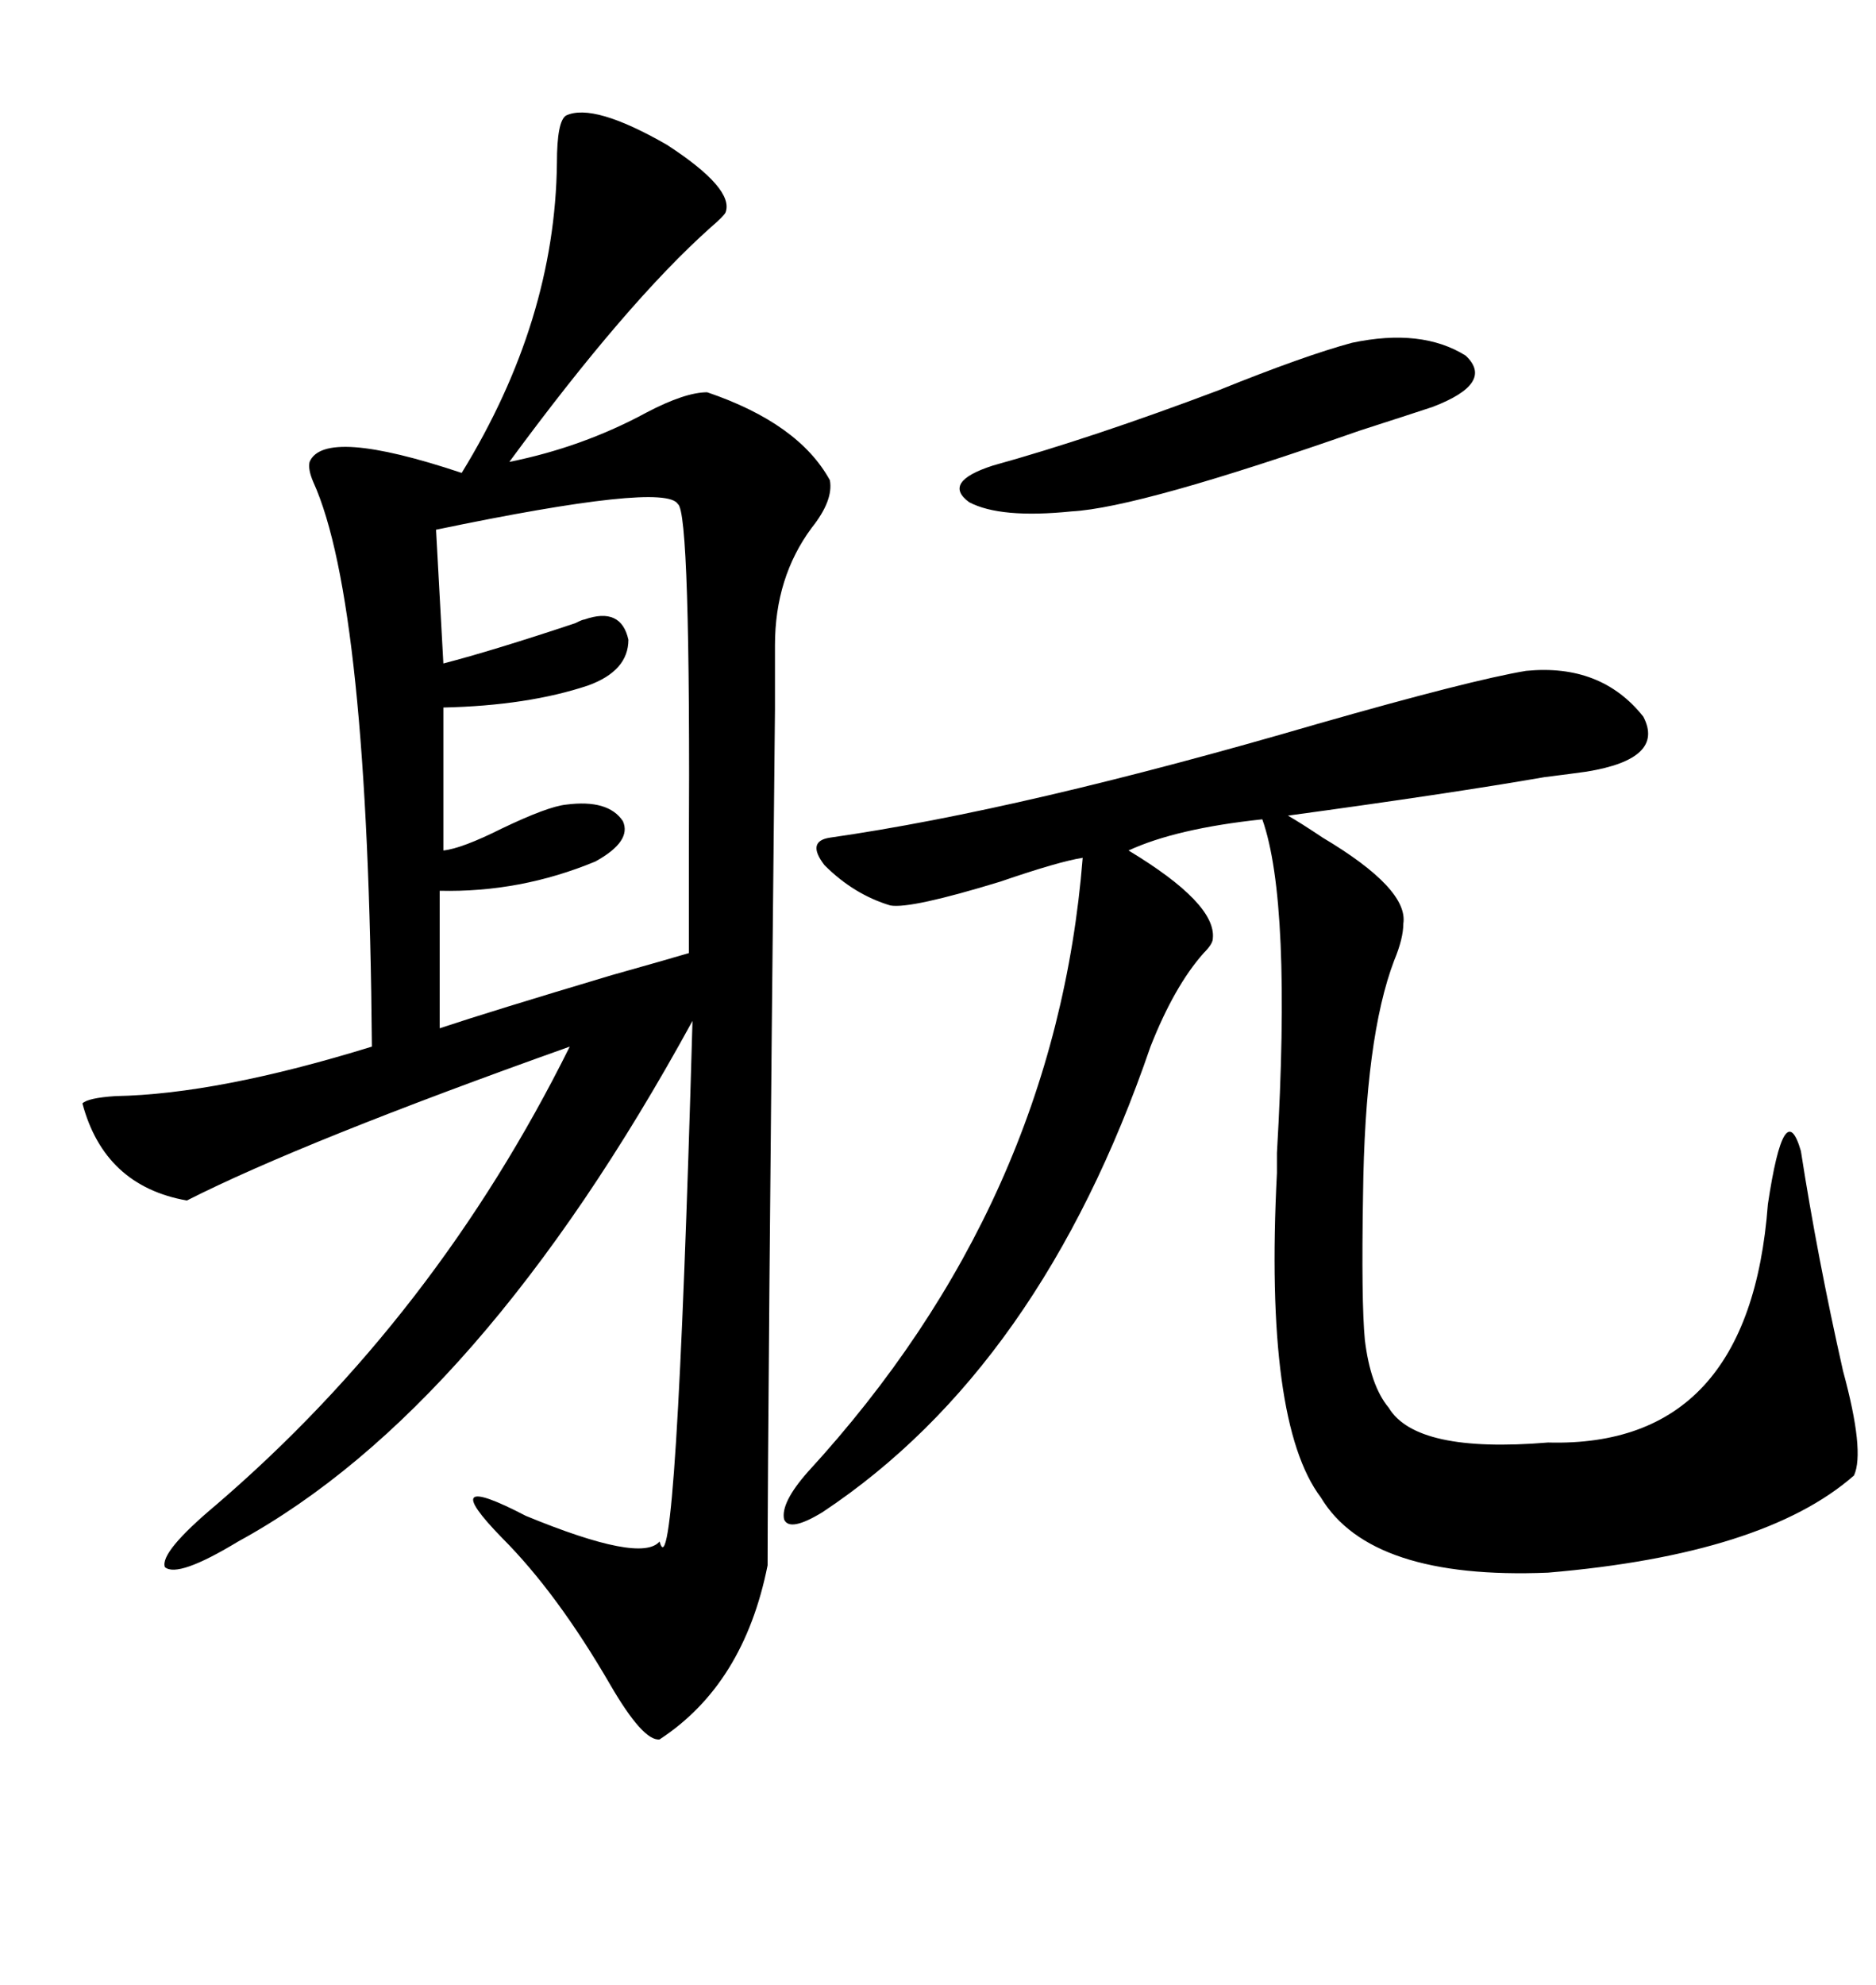<svg xmlns="http://www.w3.org/2000/svg" xmlns:xlink="http://www.w3.org/1999/xlink" width="300" height="317.285"><path d="M90.53 18.46L90.53 18.46Q94.92 16.41 106.64 23.14L106.64 23.14Q117.48 30.18 116.02 33.98L116.02 33.98Q115.72 34.57 113.67 36.33L113.67 36.33Q100.20 48.34 81.45 73.83L81.45 73.83Q93.16 71.48 103.42 65.92L103.42 65.92Q109.57 62.70 113.09 62.70L113.09 62.70Q127.73 67.68 132.71 76.76L132.71 76.76Q133.30 79.98 129.79 84.38L129.79 84.38Q123.93 92.29 123.93 103.13L123.93 103.13Q123.93 103.42 123.93 113.38L123.93 113.38Q122.75 228.52 122.75 250.20L122.75 250.20Q118.95 269.24 105.47 278.03L105.47 278.03Q102.83 278.32 97.56 269.24L97.56 269.24Q89.06 254.59 80.27 245.80L80.27 245.80Q69.43 234.67 84.08 242.29L84.08 242.29Q102.54 249.90 105.47 246.39L105.47 246.39Q108.11 256.05 110.74 163.18L110.74 163.18Q76.76 225.29 38.09 246.39L38.09 246.39Q28.42 252.25 26.37 250.49L26.37 250.49Q25.49 248.14 34.57 240.53L34.57 240.53Q69.73 210.35 91.11 167.29L91.11 167.29Q48.34 182.52 29.88 191.89L29.88 191.89Q16.70 189.55 13.18 176.37L13.18 176.37Q14.06 175.49 18.46 175.20L18.46 175.20Q34.86 174.90 59.47 167.29L59.47 167.29Q58.89 96.39 50.10 77.05L50.10 77.05Q49.22 75 49.51 73.83L49.51 73.83Q51.86 68.26 73.83 75.59L73.83 75.59Q88.77 51.27 89.06 26.07L89.06 26.07Q89.06 19.34 90.53 18.46ZM244.04 107.23L244.04 107.23Q256.05 106.05 262.79 114.55L262.79 114.55Q266.31 121.29 253.71 123.34L253.71 123.34Q251.66 123.63 246.97 124.22L246.97 124.22Q231.74 126.86 205.96 130.37L205.96 130.37Q208.01 131.54 211.52 133.89L211.52 133.89Q225.29 142.09 224.41 147.66L224.41 147.66Q224.41 150 222.95 153.52L222.95 153.52Q218.26 165.82 217.97 191.02L217.97 191.02Q217.68 208.01 218.26 214.16L218.26 214.16Q219.14 221.48 222.07 225L222.07 225Q226.46 232.32 247.56 230.57L247.56 230.57Q279.79 231.45 282.71 192.48L282.71 192.48Q285.35 174.90 287.99 183.98L287.99 183.98Q290.63 200.98 294.73 219.14L294.73 219.14Q298.24 232.03 296.48 235.84L296.48 235.84Q282.13 248.44 247.56 251.37L247.56 251.37Q219.14 252.54 211.23 239.36L211.23 239.36Q202.15 227.34 204.20 187.50L204.20 187.50Q204.20 186.62 204.20 184.28L204.20 184.28Q206.54 144.14 201.86 130.96L201.86 130.96Q188.09 132.42 180.47 135.94L180.47 135.94Q194.53 144.43 193.95 150L193.95 150Q193.95 150.88 192.48 152.34L192.48 152.34Q187.79 157.62 183.98 167.29L183.98 167.29Q166.41 218.55 131.54 241.70L131.54 241.70Q126.27 244.92 125.39 242.87L125.39 242.87Q124.80 240.23 129.20 235.25L129.20 235.25Q168.75 192.19 173.14 137.11L173.14 137.11Q169.34 137.70 159.96 140.92L159.96 140.92Q145.61 145.31 142.38 144.73L142.38 144.73Q136.52 142.97 131.84 138.28L131.84 138.28Q128.91 134.47 132.71 133.89L132.71 133.89Q163.48 129.49 210.64 115.72L210.64 115.72Q235.25 108.69 244.04 107.23ZM69.73 84.67L69.73 84.67L70.90 106.05Q78.81 104.00 91.99 99.61L91.99 99.61Q93.16 99.02 93.46 99.02L93.46 99.02Q99.32 96.97 100.49 102.25L100.49 102.25Q100.49 107.23 94.04 109.57L94.04 109.57Q84.38 112.79 70.90 113.09L70.90 113.09L70.90 135.94Q73.83 135.64 80.27 132.42L80.27 132.42Q87.60 128.91 90.53 128.61L90.53 128.61Q97.27 127.73 99.61 131.25L99.61 131.25Q101.07 134.47 95.21 137.70L95.21 137.70Q83.20 142.68 70.31 142.38L70.31 142.38L70.31 164.36Q78.22 161.72 97.85 155.86L97.85 155.86Q107.23 153.22 110.16 152.34L110.16 152.34Q110.16 147.36 110.16 136.82L110.16 136.82Q110.45 81.74 108.40 80.57L108.40 80.57Q106.35 77.05 69.73 84.67ZM216.21 54.79L216.21 54.79Q227.34 52.44 234.38 56.84L234.38 56.84Q239.06 61.23 229.10 65.04L229.10 65.04Q226.46 65.92 217.38 68.85L217.38 68.85Q182.23 81.15 171.39 81.74L171.39 81.74Q159.96 82.91 154.98 80.27L154.98 80.27Q150.59 77.05 158.79 74.41L158.79 74.41Q174.61 70.02 194.82 62.40L194.82 62.40Q208.59 56.84 216.21 54.79Z"/></svg>